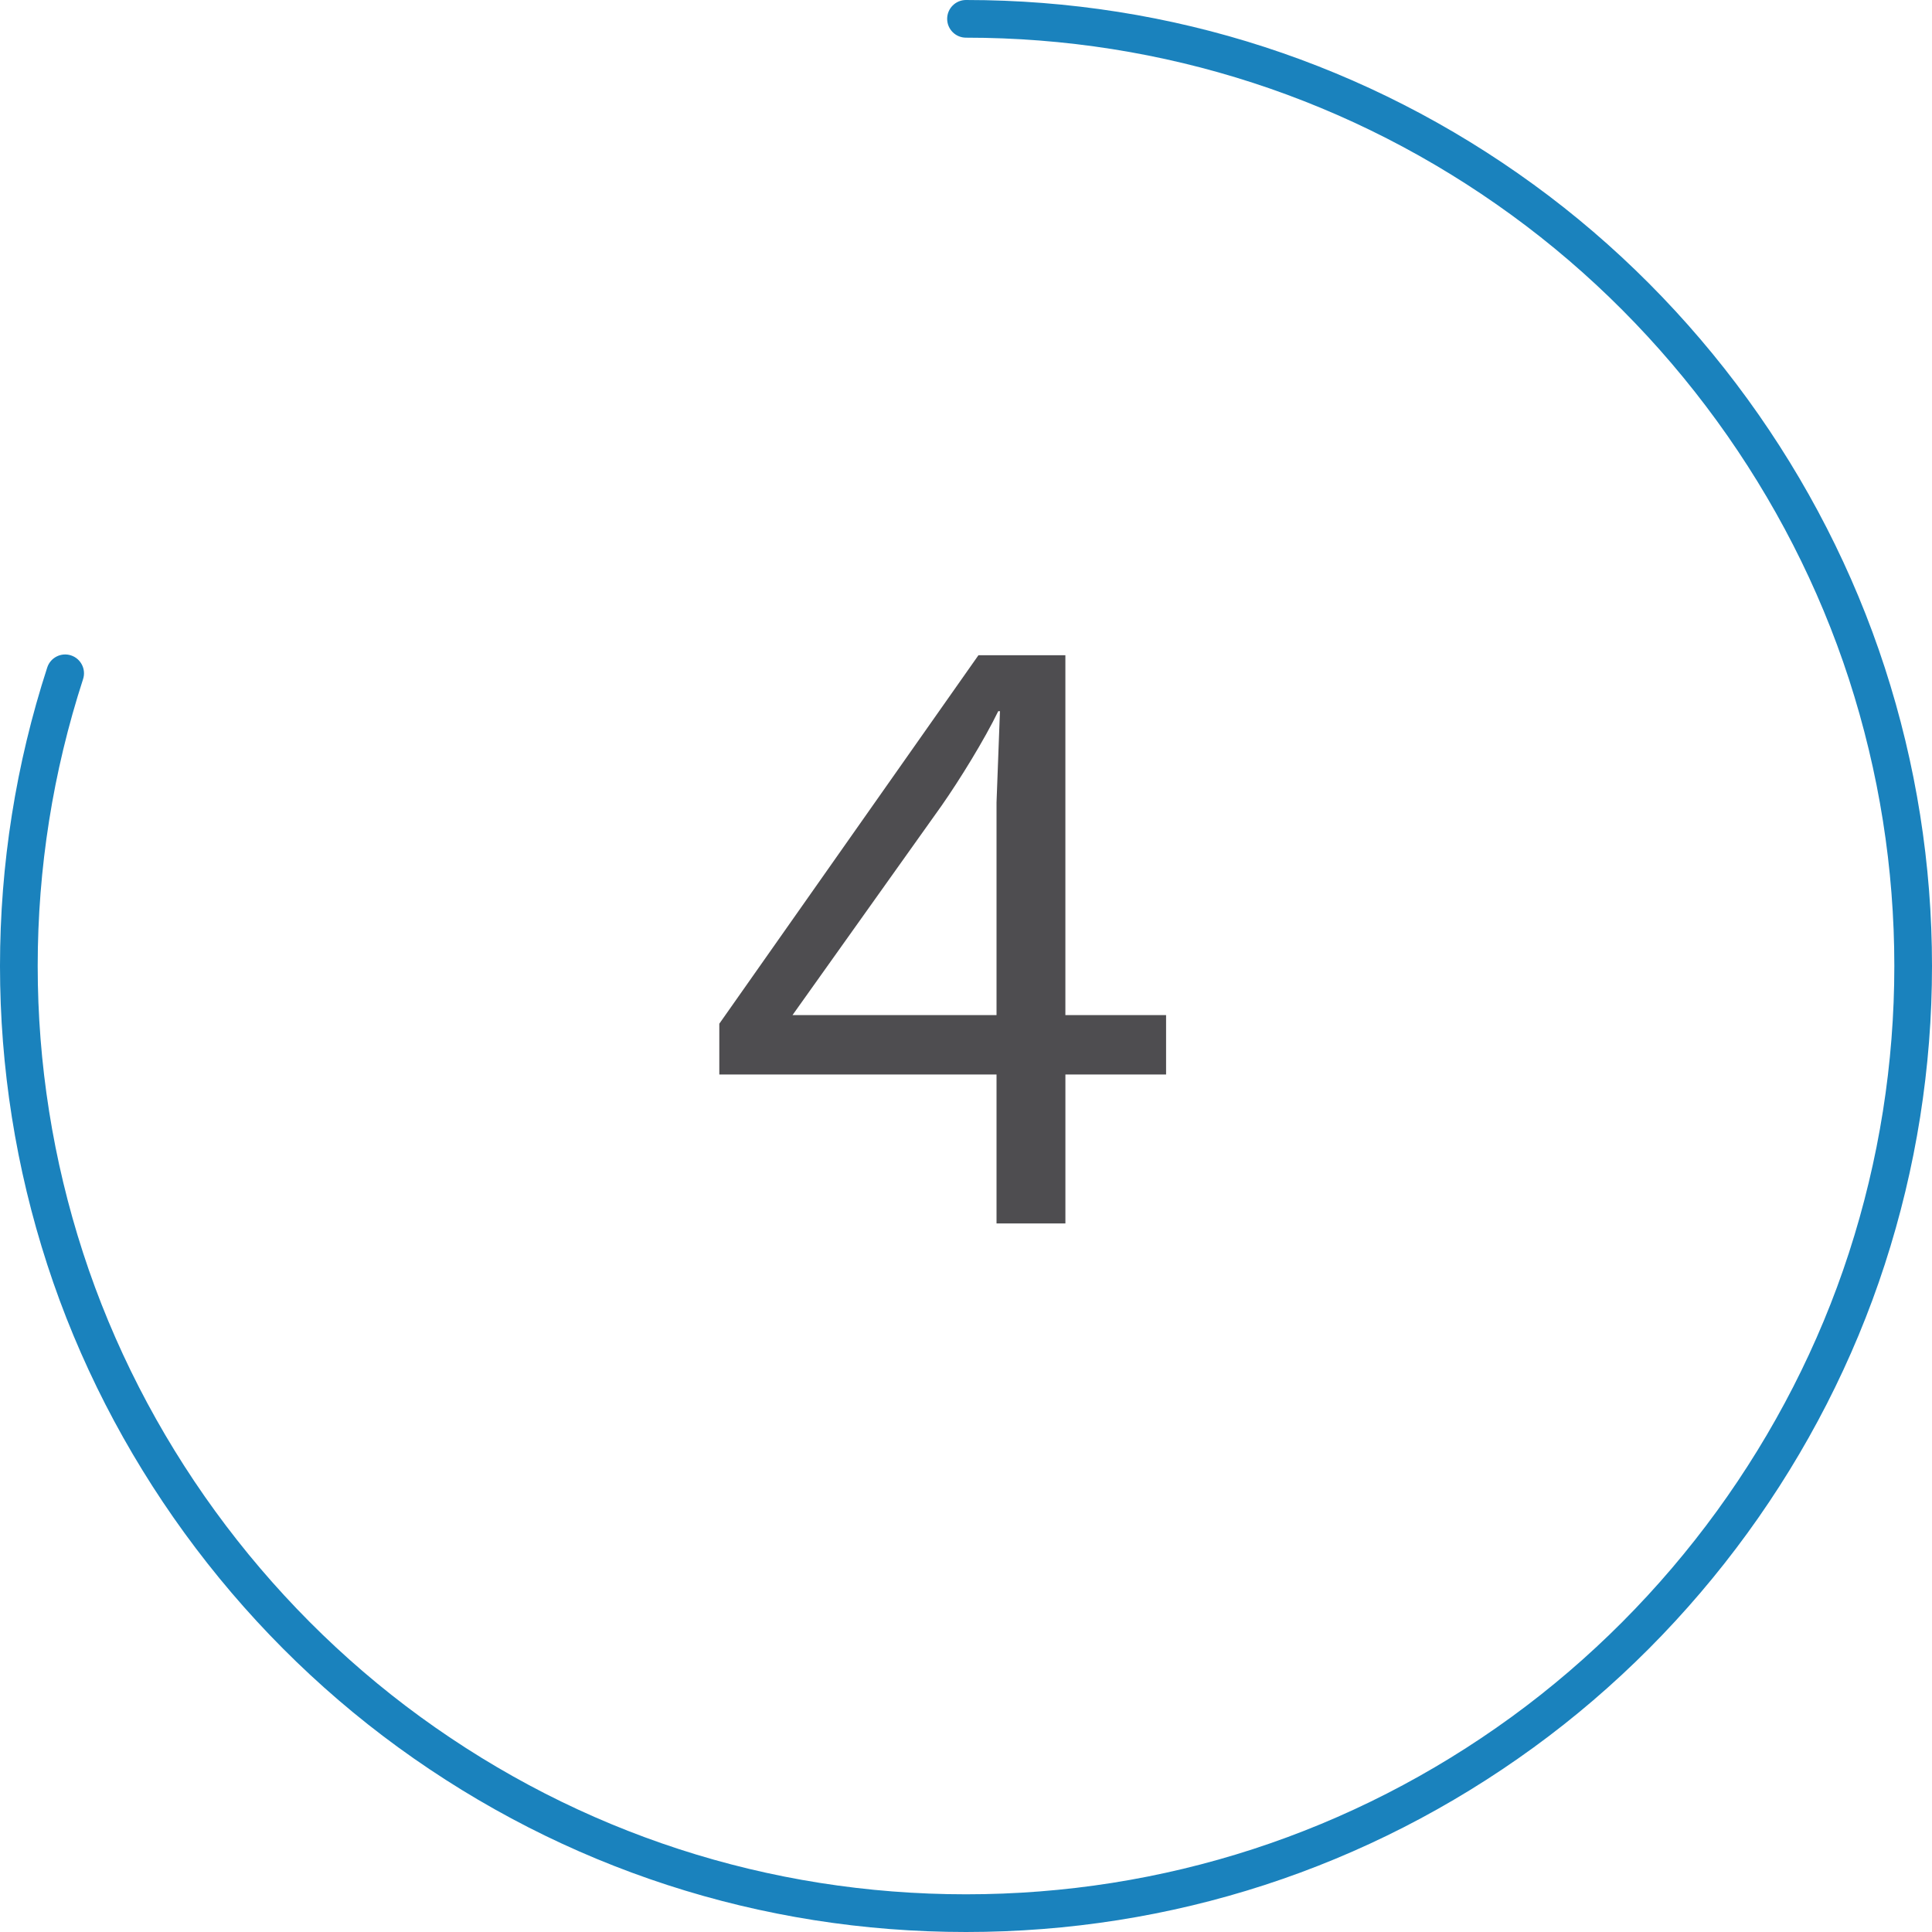 <?xml version="1.0" encoding="UTF-8"?>
<svg id="Layer_1" xmlns="http://www.w3.org/2000/svg" version="1.1" viewBox="0 0 80 80">
  <!-- Generator: Adobe Illustrator 29.7.1, SVG Export Plug-In . SVG Version: 2.1.1 Build 8)  -->
  <defs>
    <style>
      .st0 {
        fill: #1a82bd;
      }

      .st1 {
        fill: #4e4d50;
      }
    </style>
  </defs>
  <path class="st0" d="M40,80c-8.508,0-16.636-2.644-23.509-7.645-6.792-4.943-11.954-12.043-14.535-19.993C.658,48.365,0,44.206,0,40s.658-8.364,1.956-12.361c.133-.41.574-.634.983-.501s.634.573.501.982c-1.247,3.841-1.879,7.838-1.879,11.879s.632,8.038,1.879,11.879c2.481,7.64,7.442,14.464,13.969,19.215,6.604,4.806,14.416,7.346,22.591,7.346s15.986-2.54,22.591-7.346c6.528-4.751,11.489-11.575,13.969-19.215,1.247-3.843,1.88-7.839,1.88-11.879s-.633-8.036-1.88-11.879c-2.481-7.64-7.442-14.464-13.969-19.214-6.604-4.806-14.416-7.346-22.591-7.346-.431,0-.78-.349-.78-.78s.349-.78.78-.78c8.507,0,16.636,2.644,23.508,7.645,6.792,4.943,11.954,12.044,14.535,19.994,1.299,3.999,1.957,8.158,1.957,12.361s-.658,8.363-1.957,12.362c-2.581,7.95-7.743,15.05-14.535,19.993-6.872,5.002-15.001,7.645-23.508,7.645Z"/>
  <path class="st1" d="M48.286,44.493h-4.17v6.167h-2.852v-6.167h-11.479v-2.103l10.73-15.258h3.6v14.901h4.17v2.46h.001ZM32.815,42.033h8.449v-8.805l.142-3.779h-.071c-.57,1.176-1.603,2.852-2.352,3.921l-6.167,8.663h0Z"/>
</svg>